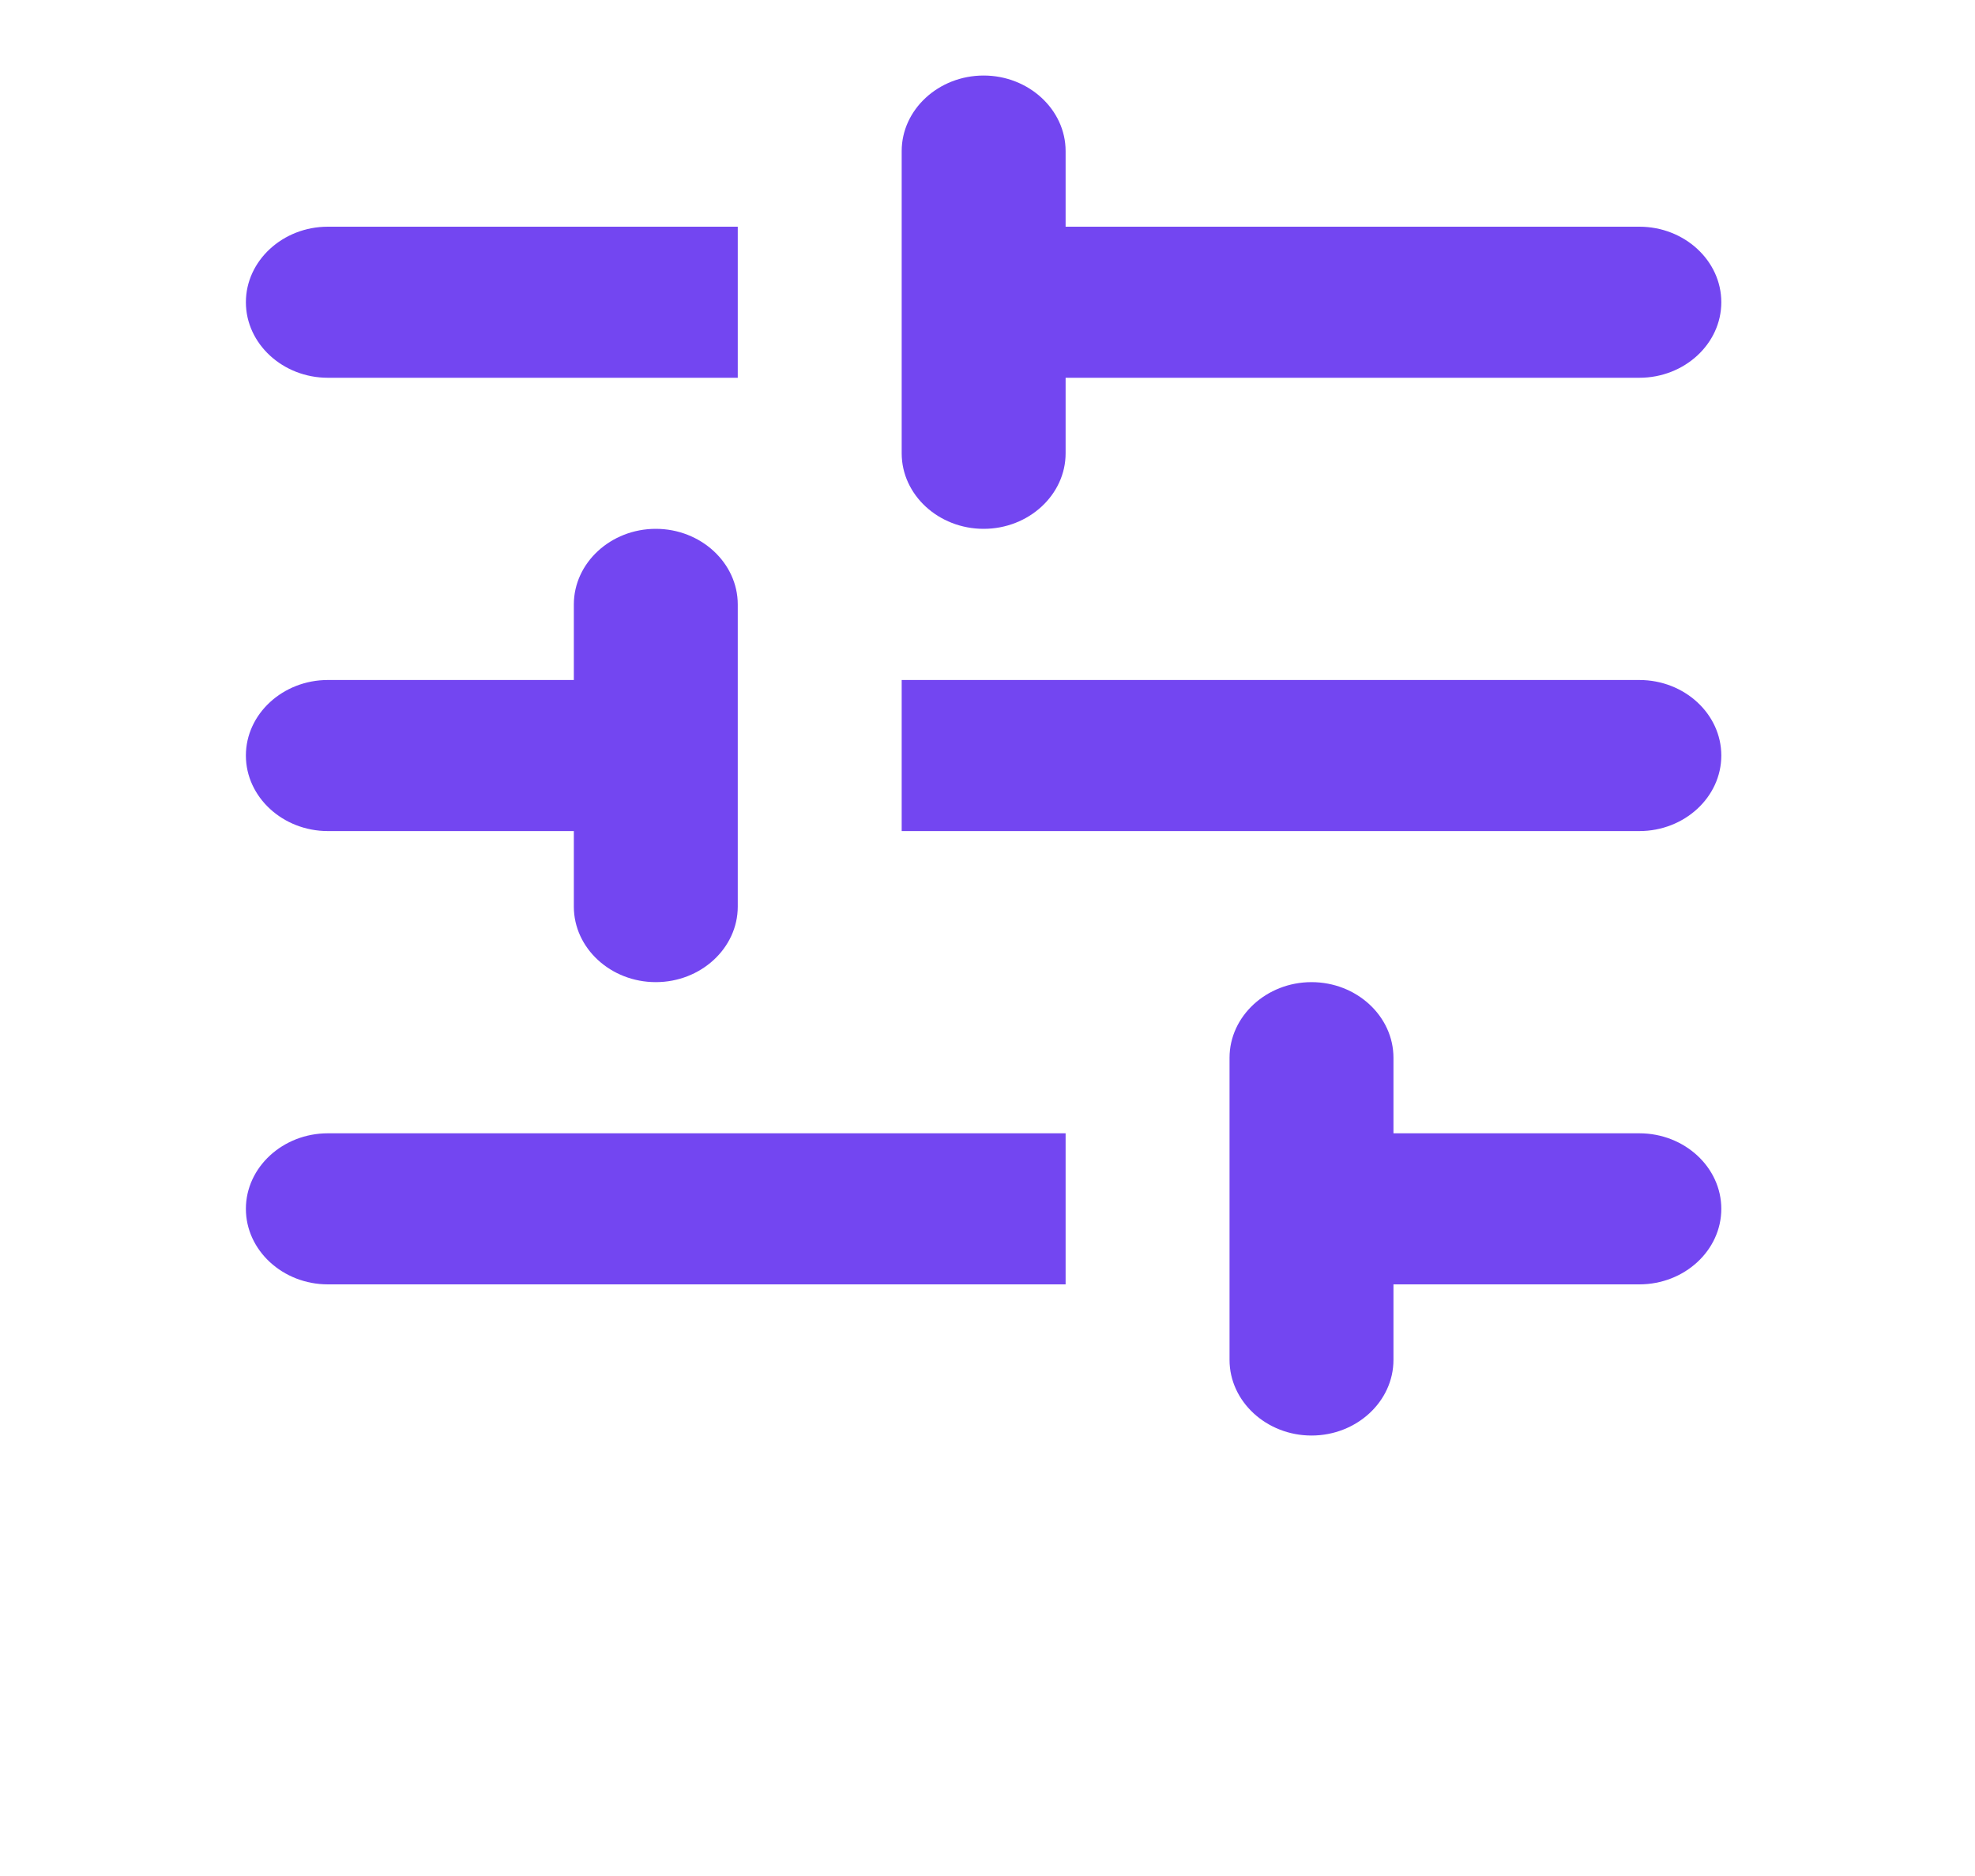 <svg width="20" height="19" viewBox="0 0 20 19" fill="none" xmlns="http://www.w3.org/2000/svg">
<path d="M2.49 3.061C2.49 2.64 2.864 2.296 3.32 2.296H7.471V3.826H3.32C2.864 3.826 2.49 3.482 2.49 3.061ZM2.49 12.243C2.49 11.822 2.864 11.478 3.32 11.478H10.791V13.008H3.32C2.864 13.008 2.49 12.664 2.49 12.243ZM10.791 1.53V2.296H16.601C17.058 2.296 17.431 2.64 17.431 3.061C17.431 3.482 17.058 3.826 16.601 3.826H10.791V4.591C10.791 5.012 10.417 5.356 9.961 5.356C9.504 5.356 9.131 5.012 9.131 4.591V1.53C9.131 1.11 9.504 0.765 9.961 0.765C10.417 0.765 10.791 1.11 10.791 1.53ZM5.811 9.182V8.417H3.32C2.864 8.417 2.49 8.073 2.49 7.652C2.49 7.231 2.864 6.887 3.32 6.887H5.811V6.122C5.811 5.701 6.184 5.356 6.641 5.356C7.097 5.356 7.471 5.701 7.471 6.122V9.182C7.471 9.603 7.097 9.947 6.641 9.947C6.184 9.947 5.811 9.603 5.811 9.182ZM17.431 7.652C17.431 8.073 17.058 8.417 16.601 8.417H9.131V6.887H16.601C17.058 6.887 17.431 7.231 17.431 7.652ZM13.281 9.947C13.738 9.947 14.111 10.292 14.111 10.713V11.478H16.601C17.058 11.478 17.431 11.822 17.431 12.243C17.431 12.664 17.058 13.008 16.601 13.008H14.111V13.773C14.111 14.194 13.738 14.539 13.281 14.539C12.825 14.539 12.451 14.194 12.451 13.773V10.713C12.451 10.292 12.825 9.947 13.281 9.947Z" fill="#7346F1"/>
</svg>

